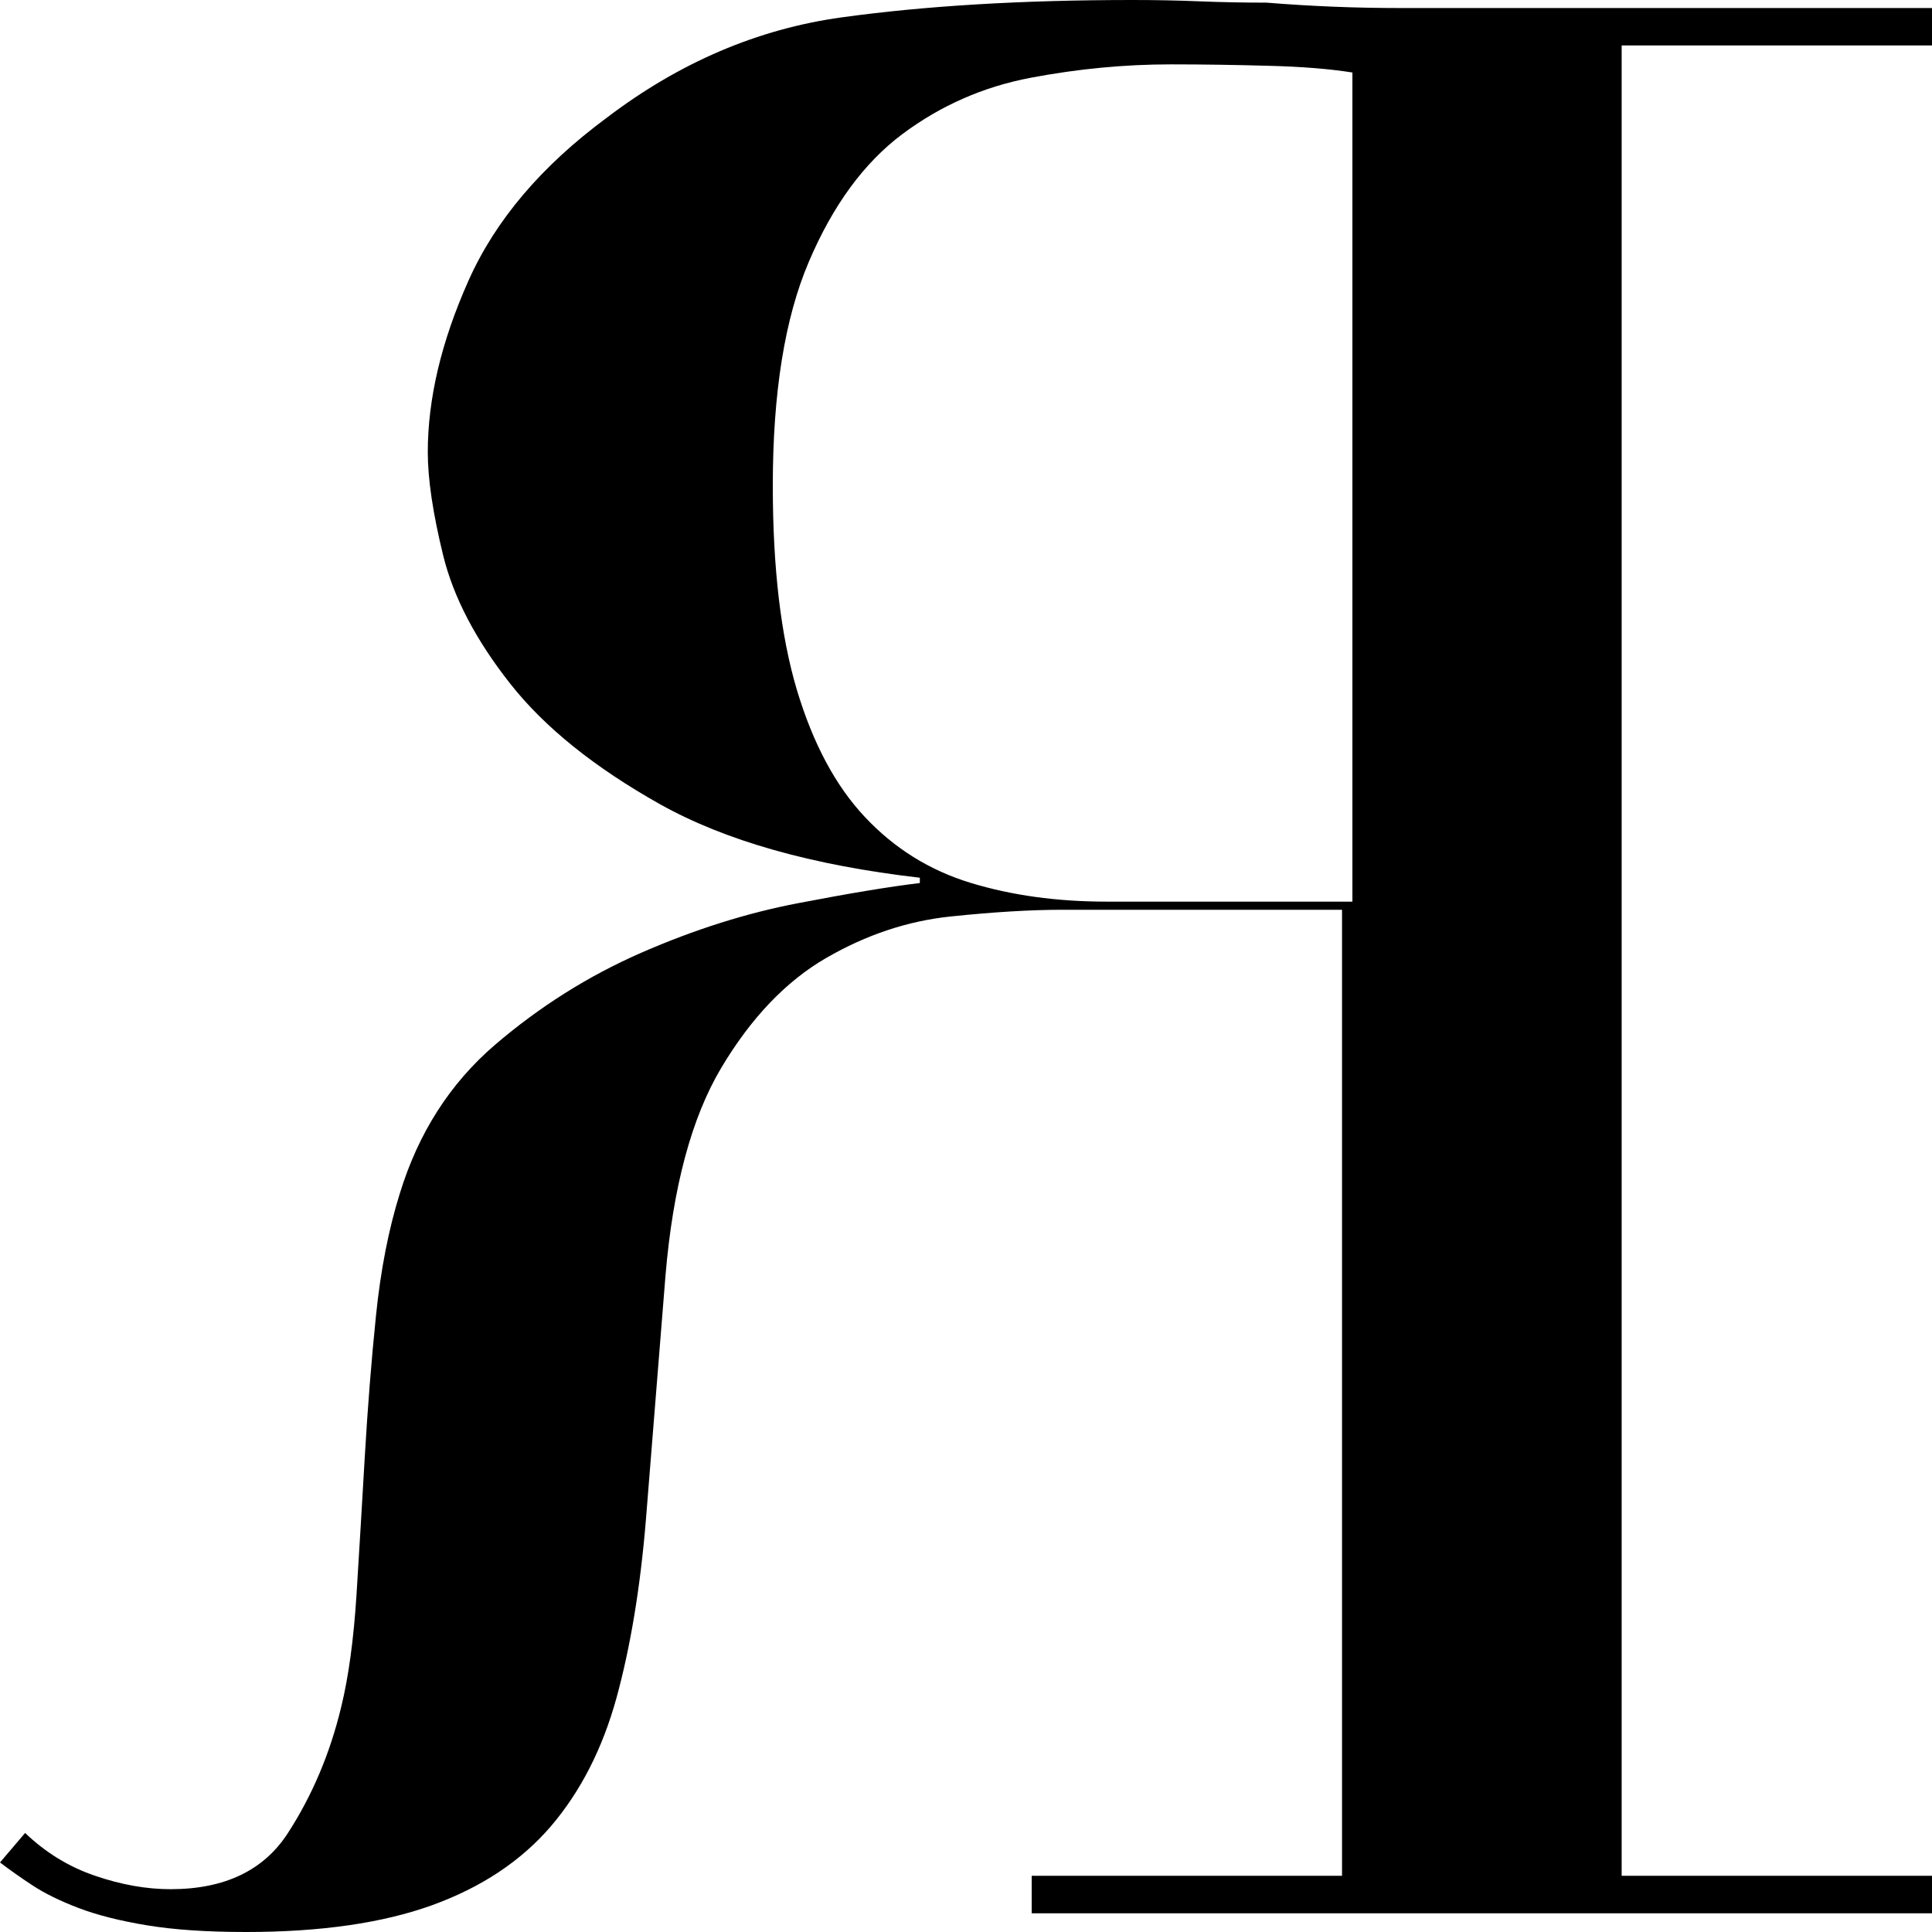 <?xml version="1.0" encoding="UTF-8"?>
<svg width="19px" height="19px" viewBox="0 0 19 19" version="1.1" xmlns="http://www.w3.org/2000/svg" xmlns:xlink="http://www.w3.org/1999/xlink">
    <!-- Generator: Sketch 51.3 (57544) - http://www.bohemiancoding.com/sketch -->
    <title>R Copy</title>
    <desc>Created with Sketch.</desc>
    <defs></defs>
    <g id="Symbols" stroke="none" stroke-width="1" fill="none" fill-rule="evenodd">
        <g id="frame" transform="translate(-9, -11)" fill="#000000">
            <g id="Group">
                <path d="M14.7,19.867 L17.117,19.867 C17.607,19.867 18.053,19.805 18.456,19.682 C18.859,19.559 19.205,19.343 19.494,19.035 C19.783,18.728 20.006,18.31 20.164,17.782 C20.321,17.254 20.4,16.586 20.4,15.776 C20.4,14.862 20.282,14.127 20.045,13.573 C19.809,13.019 19.503,12.601 19.126,12.319 C18.75,12.038 18.329,11.853 17.865,11.765 C17.401,11.677 16.941,11.633 16.486,11.633 C16.171,11.633 15.851,11.638 15.527,11.647 C15.203,11.655 14.928,11.677 14.7,11.713 L14.7,19.867 Z M9,29.447 L12.052,29.447 L12.052,11.447 L9,11.447 L9,11.079 L14.224,11.079 C14.444,11.079 14.664,11.075 14.884,11.066 C15.104,11.057 15.324,11.044 15.544,11.026 C15.764,11.026 15.984,11.022 16.204,11.013 C16.424,11.004 16.644,11 16.864,11 C17.945,11 18.899,11.057 19.724,11.171 C20.548,11.285 21.318,11.614 22.033,12.158 C22.675,12.632 23.129,13.167 23.394,13.763 C23.66,14.36 23.793,14.921 23.793,15.447 C23.793,15.711 23.743,16.048 23.642,16.461 C23.541,16.873 23.321,17.294 22.982,17.724 C22.643,18.154 22.152,18.548 21.511,18.908 C20.869,19.268 20.017,19.509 18.954,19.632 L18.954,19.684 C19.247,19.719 19.646,19.785 20.15,19.882 C20.654,19.978 21.167,20.14 21.69,20.368 C22.212,20.596 22.693,20.899 23.133,21.276 C23.573,21.654 23.885,22.14 24.068,22.737 C24.178,23.088 24.256,23.487 24.302,23.934 C24.348,24.382 24.384,24.842 24.412,25.316 C24.439,25.789 24.467,26.246 24.494,26.684 C24.522,27.123 24.572,27.491 24.645,27.789 C24.755,28.246 24.93,28.658 25.168,29.026 C25.406,29.395 25.791,29.579 26.323,29.579 C26.561,29.579 26.808,29.535 27.065,29.447 C27.322,29.36 27.551,29.219 27.753,29.026 L28,29.316 C27.908,29.386 27.803,29.461 27.684,29.539 C27.565,29.618 27.413,29.693 27.23,29.763 C27.047,29.833 26.822,29.89 26.556,29.934 C26.291,29.978 25.965,30 25.58,30 C24.847,30 24.238,29.912 23.752,29.737 C23.266,29.561 22.877,29.303 22.583,28.961 C22.29,28.618 22.075,28.197 21.937,27.697 C21.8,27.197 21.703,26.614 21.648,25.947 L21.456,23.553 C21.383,22.675 21.199,21.991 20.906,21.5 C20.613,21.009 20.269,20.649 19.875,20.421 C19.481,20.193 19.073,20.057 18.651,20.013 C18.23,19.969 17.863,19.947 17.551,19.947 L14.802,19.947 L14.802,29.447 L17.854,29.447 L17.854,29.816 L9,29.816 L9,29.447 Z" id="R-Copy" transform="translate(18.5, 20.5) scale(-1, 1) translate(-18.5, -20.5) "></path>
            </g>
        </g>
    </g>
</svg>